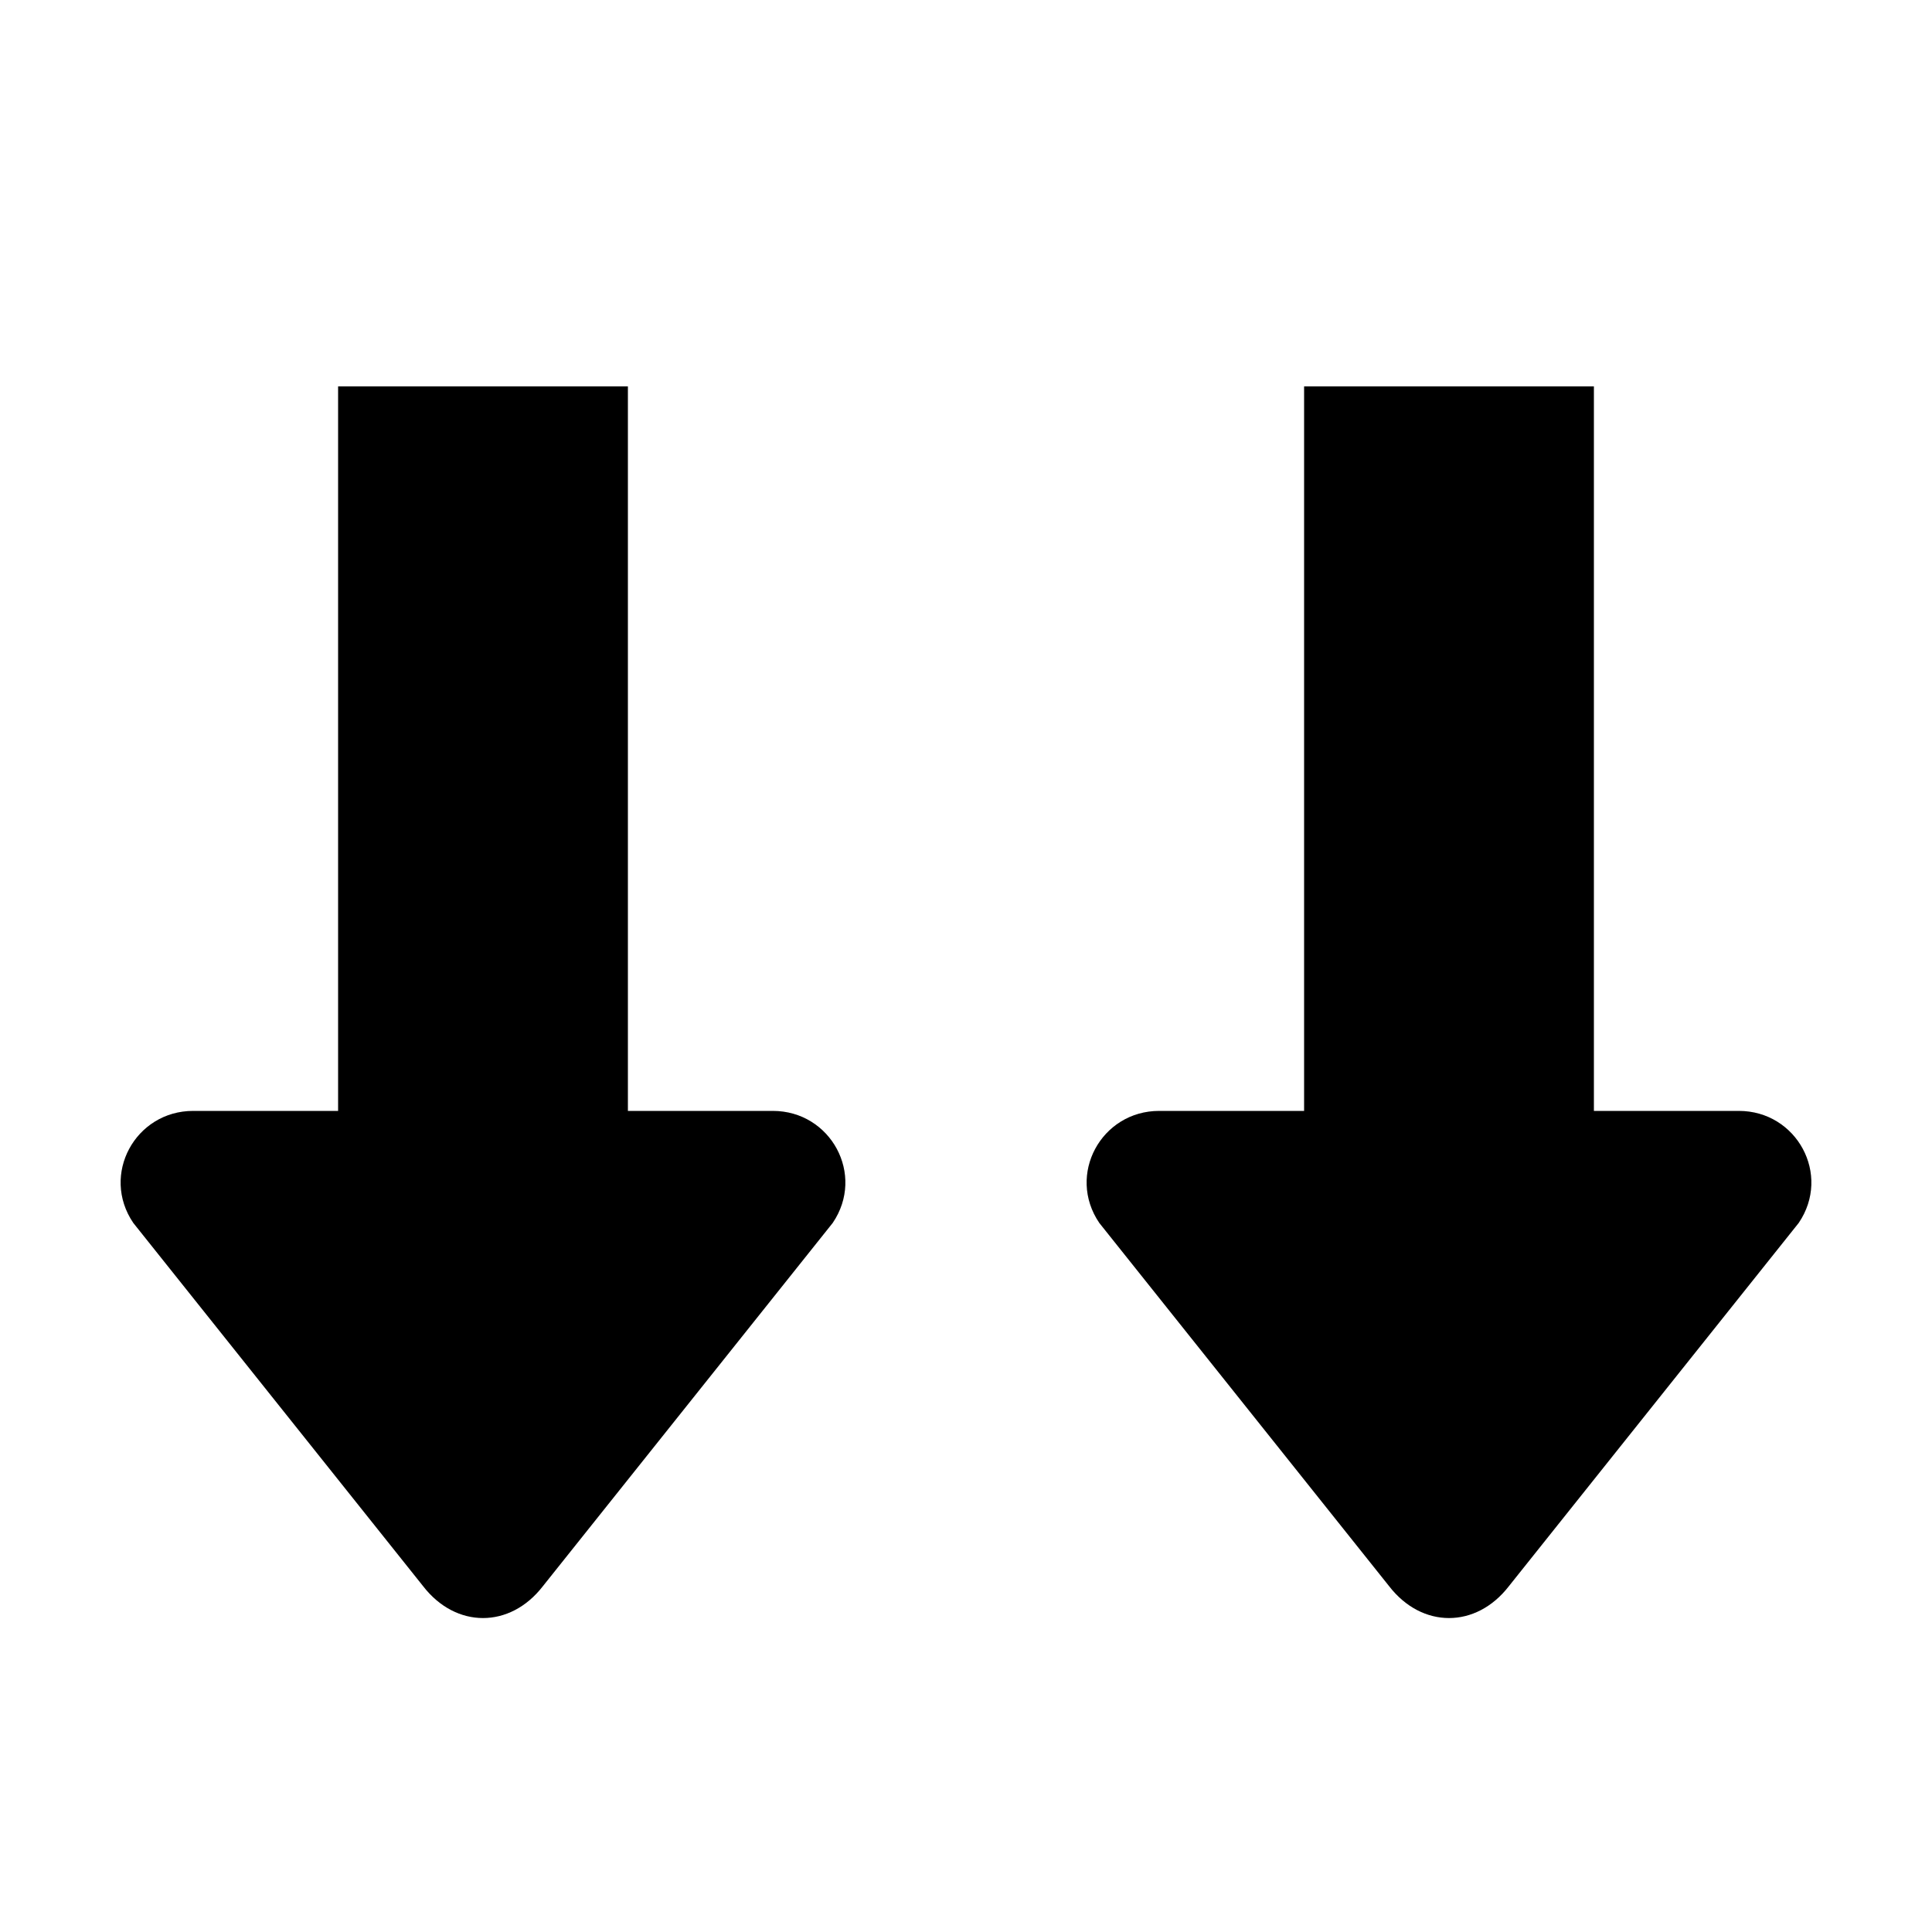 <?xml version="1.0" encoding="UTF-8"?><svg xmlns="http://www.w3.org/2000/svg" width="1024" height="1024" viewBox="0 0 1 1.0"><title>arrow-down-down</title><path id="icon-arrow-down-down" fill-rule="evenodd" d="M .325,.2 L .325,.575 L .4,.575 C .43,.575 .448,.608 .431,.633 L .281,.821 C .264,.843 .236,.843 .219,.821 L .069,.633 C .052,.608 .07,.575 .1,.575 L .175,.575 L .175,.2 L .325,.2 zM .675,.2 L .675,.575 L .6,.575 C .57,.575 .552,.608 .569,.633 L .719,.821 C .736,.843 .764,.843 .781,.821 L .931,.633 C .948,.608 .93,.575 .9,.575 L .825,.575 L .825,.2 L .675,.2 z" /></svg>
